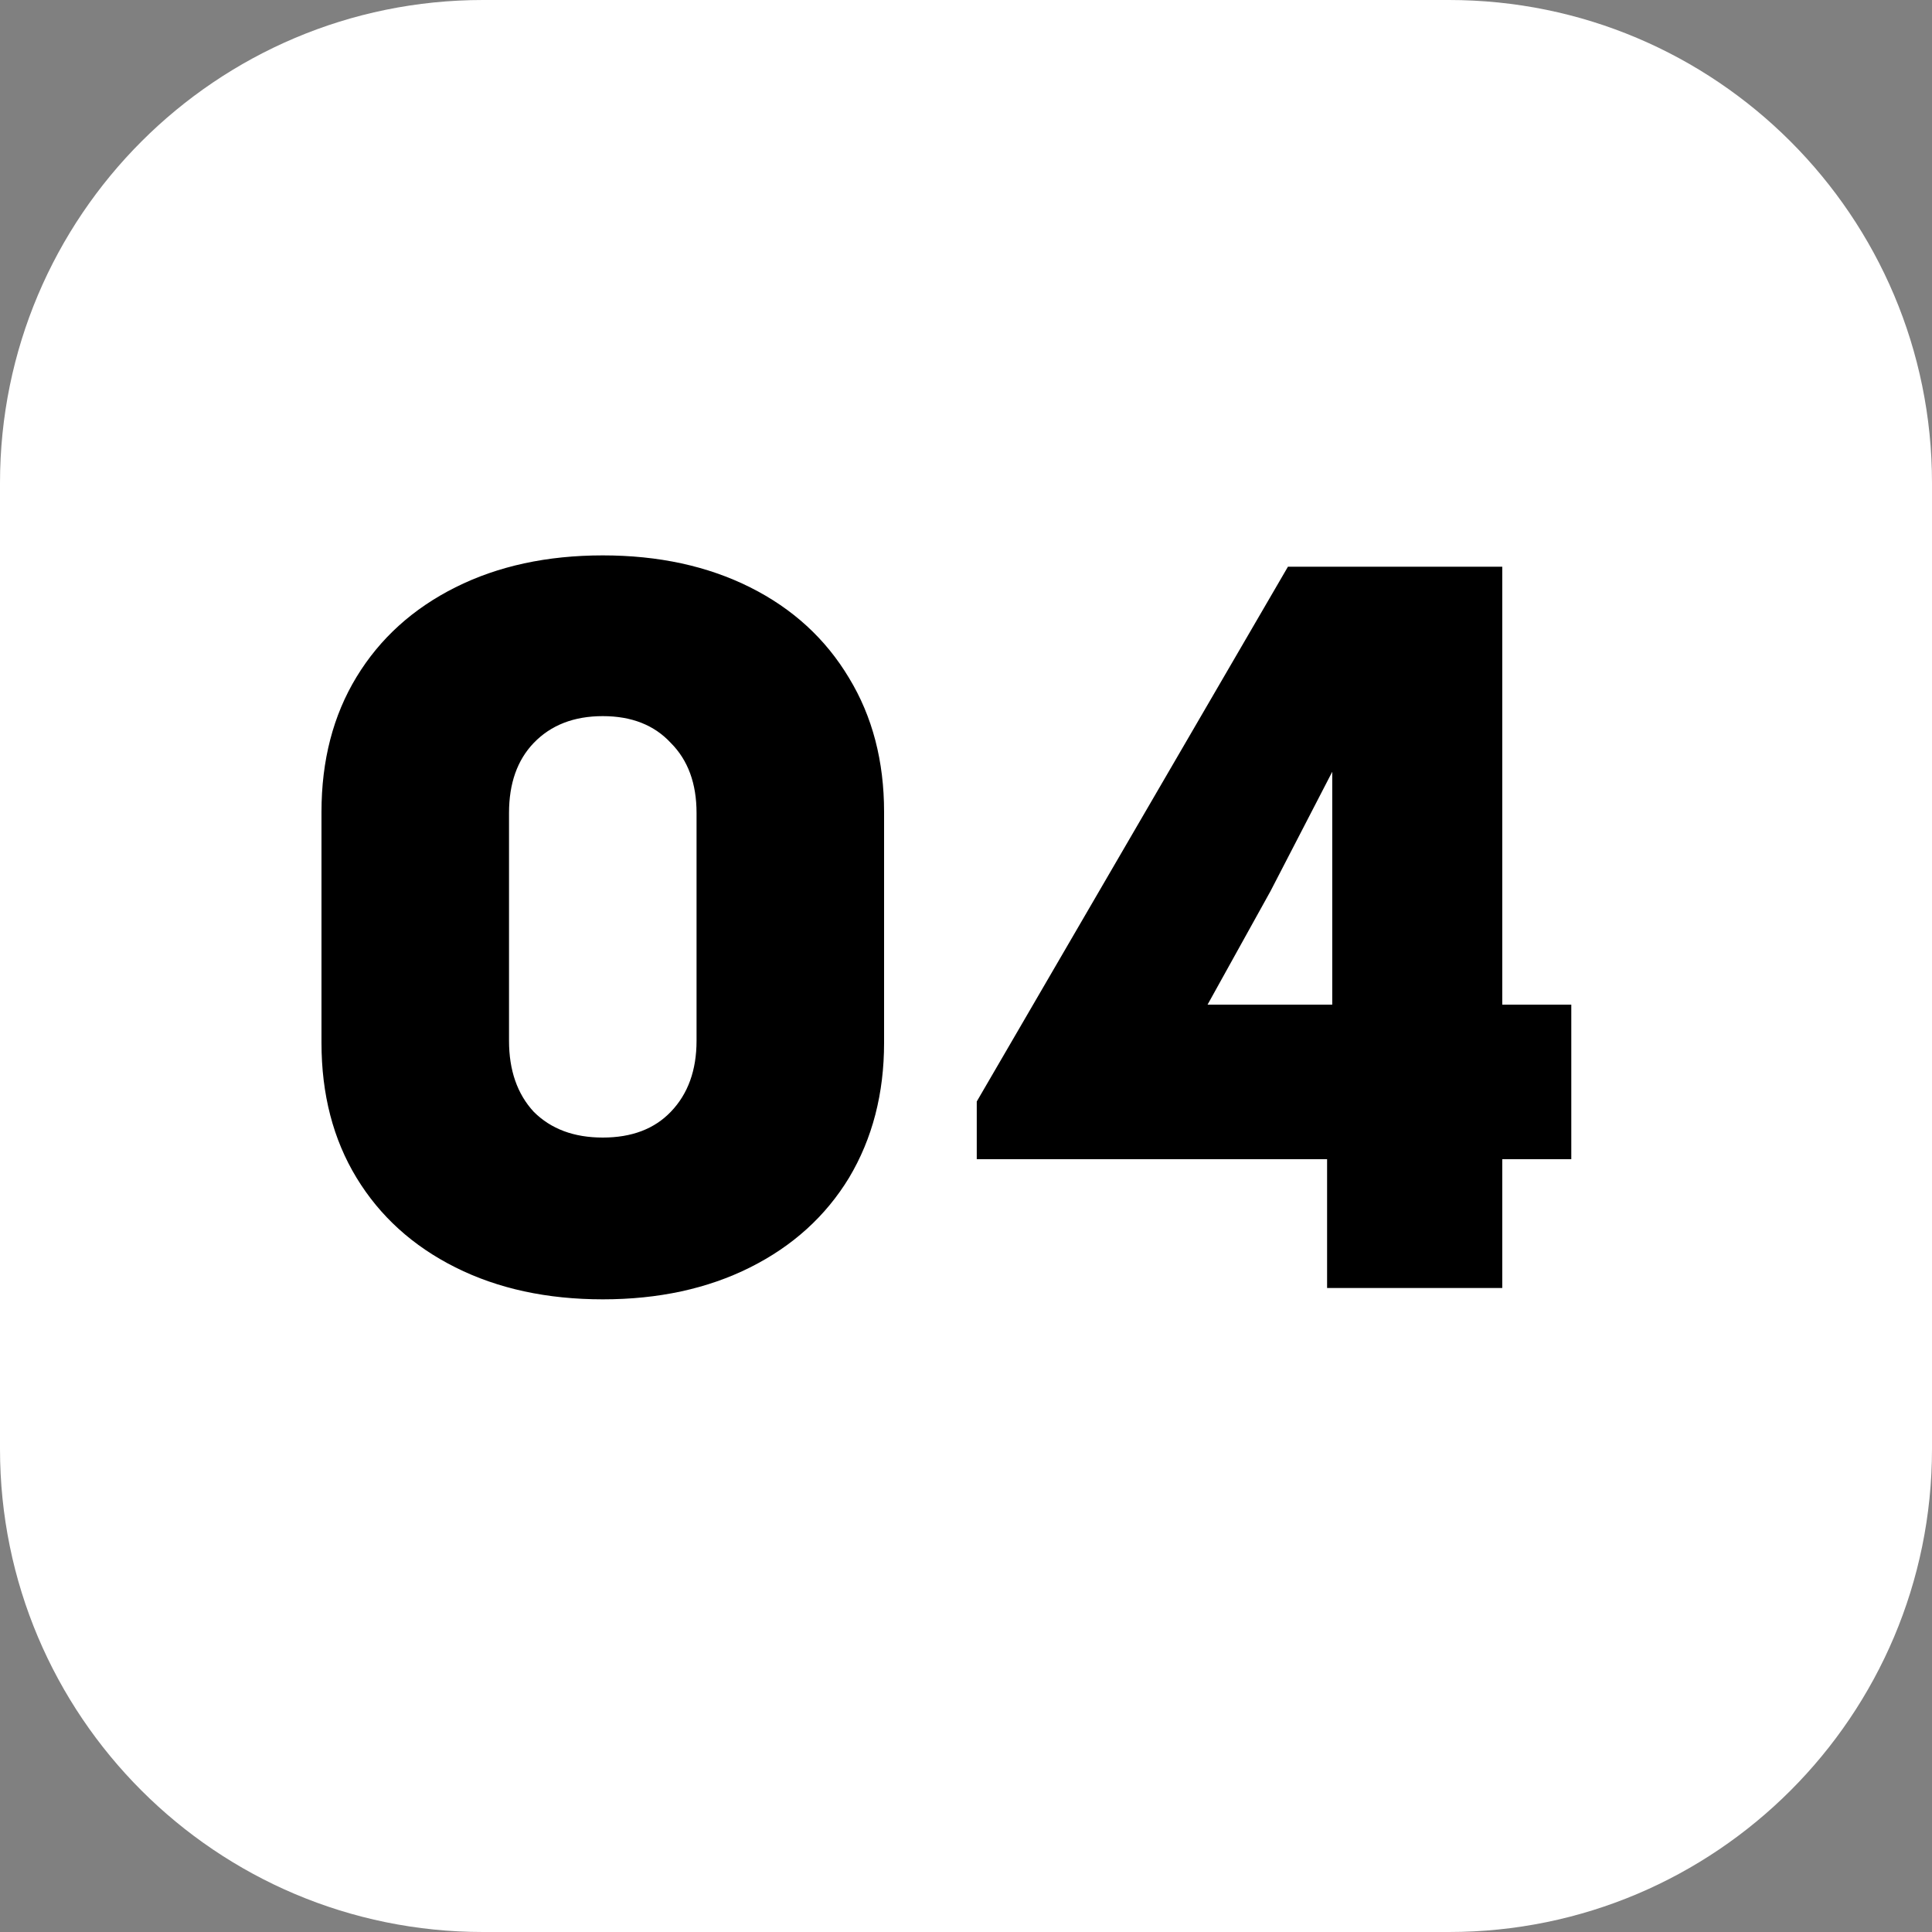 <?xml version="1.0" encoding="UTF-8"?> <svg xmlns="http://www.w3.org/2000/svg" width="30" height="30" viewBox="0 0 30 30" fill="none"><rect x="0" y="0" width="30" height="30" fill="#808080" stroke="none"/> <path d="M22.5 0H7.5C3.358 0 0 3.358 0 7.5V22.5C0 26.642 3.358 30 7.5 30H22.5C26.642 30 30 26.642 30 22.5V7.5C30 3.358 26.642 0 22.5 0Z" fill="white"></path> <path d="M9.36 20.176C8.496 20.176 7.733 20.011 7.072 19.68C6.411 19.349 5.899 18.885 5.536 18.288C5.173 17.691 4.992 16.992 4.992 16.192V12.608C4.992 11.808 5.173 11.109 5.536 10.512C5.899 9.915 6.411 9.451 7.072 9.12C7.733 8.789 8.496 8.624 9.36 8.624C10.224 8.624 10.987 8.789 11.648 9.12C12.309 9.451 12.821 9.92 13.184 10.528C13.547 11.125 13.728 11.819 13.728 12.608V16.192C13.728 16.981 13.547 17.68 13.184 18.288C12.821 18.885 12.309 19.349 11.648 19.68C10.987 20.011 10.224 20.176 9.36 20.176ZM9.36 17.664C9.808 17.664 10.16 17.531 10.416 17.264C10.683 16.987 10.816 16.619 10.816 16.16V12.624C10.816 12.165 10.683 11.803 10.416 11.536C10.16 11.259 9.808 11.12 9.36 11.12C8.912 11.12 8.555 11.259 8.288 11.536C8.032 11.803 7.904 12.165 7.904 12.624V16.16C7.904 16.619 8.032 16.987 8.288 17.264C8.555 17.531 8.912 17.664 9.36 17.664ZM24.399 18H23.327V20H20.607V18H15.167V17.104L19.999 8.8H23.327V15.6H24.399V18ZM19.727 13.84L18.751 15.6H20.687V11.984L19.727 13.84Z" fill="black"></path> </svg> 